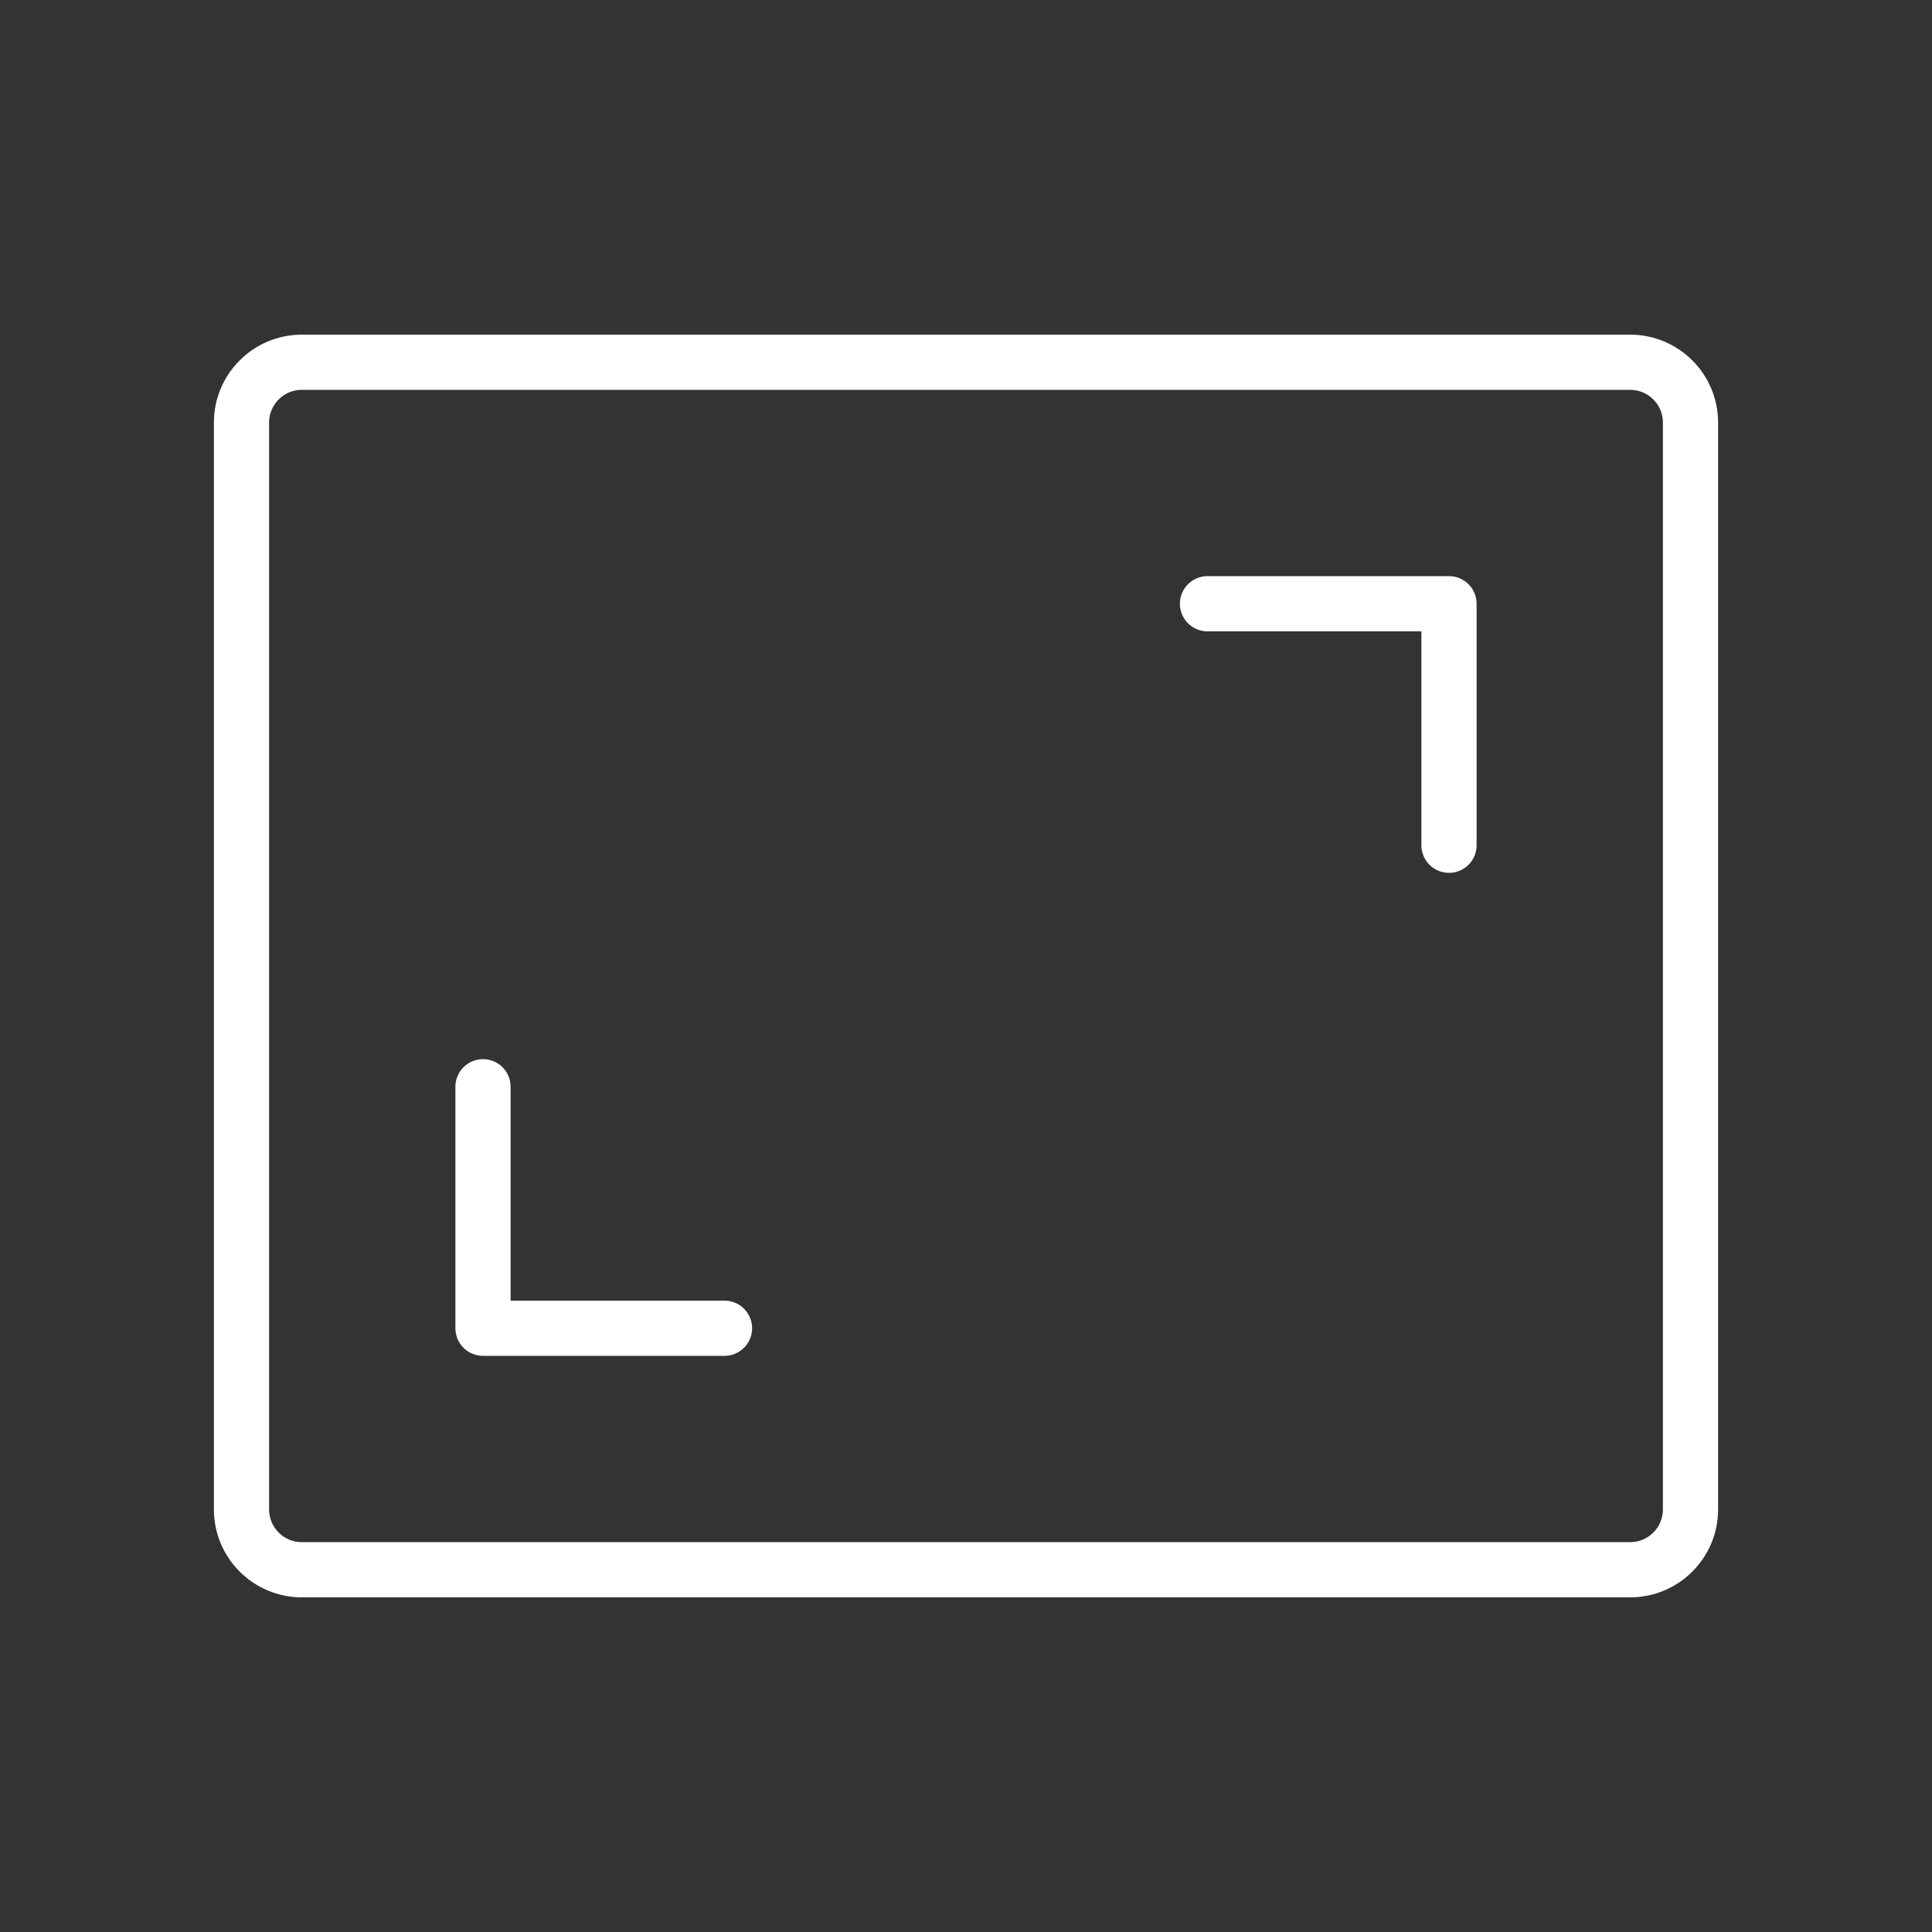 <?xml version="1.0" encoding="UTF-8"?> <svg xmlns="http://www.w3.org/2000/svg" width="70" height="70" viewBox="0 0 70 70" fill="none"><rect x="0" y="0" width="70" height="70" fill="#333333" stroke="none"/> <g clip-path="url(#clip0_176_76)"> <path d="M43.75 21.875H52.5V30.625" stroke="white" stroke-width="2" stroke-linecap="round" stroke-linejoin="round"></path> <path d="M26.25 48.125H17.5V39.375" stroke="white" stroke-width="2" stroke-linecap="round" stroke-linejoin="round"></path> <path d="M59.062 13.125H10.938C9.729 13.125 8.75 14.104 8.75 15.312V54.688C8.75 55.896 9.729 56.875 10.938 56.875H59.062C60.271 56.875 61.25 55.896 61.25 54.688V15.312C61.25 14.104 60.271 13.125 59.062 13.125Z" stroke="white" stroke-width="2" stroke-linecap="round" stroke-linejoin="round"></path> </g> <defs> <clipPath id="clip0_176_76"> <rect width="70" height="70" fill="white"></rect> </clipPath> </defs> </svg> 